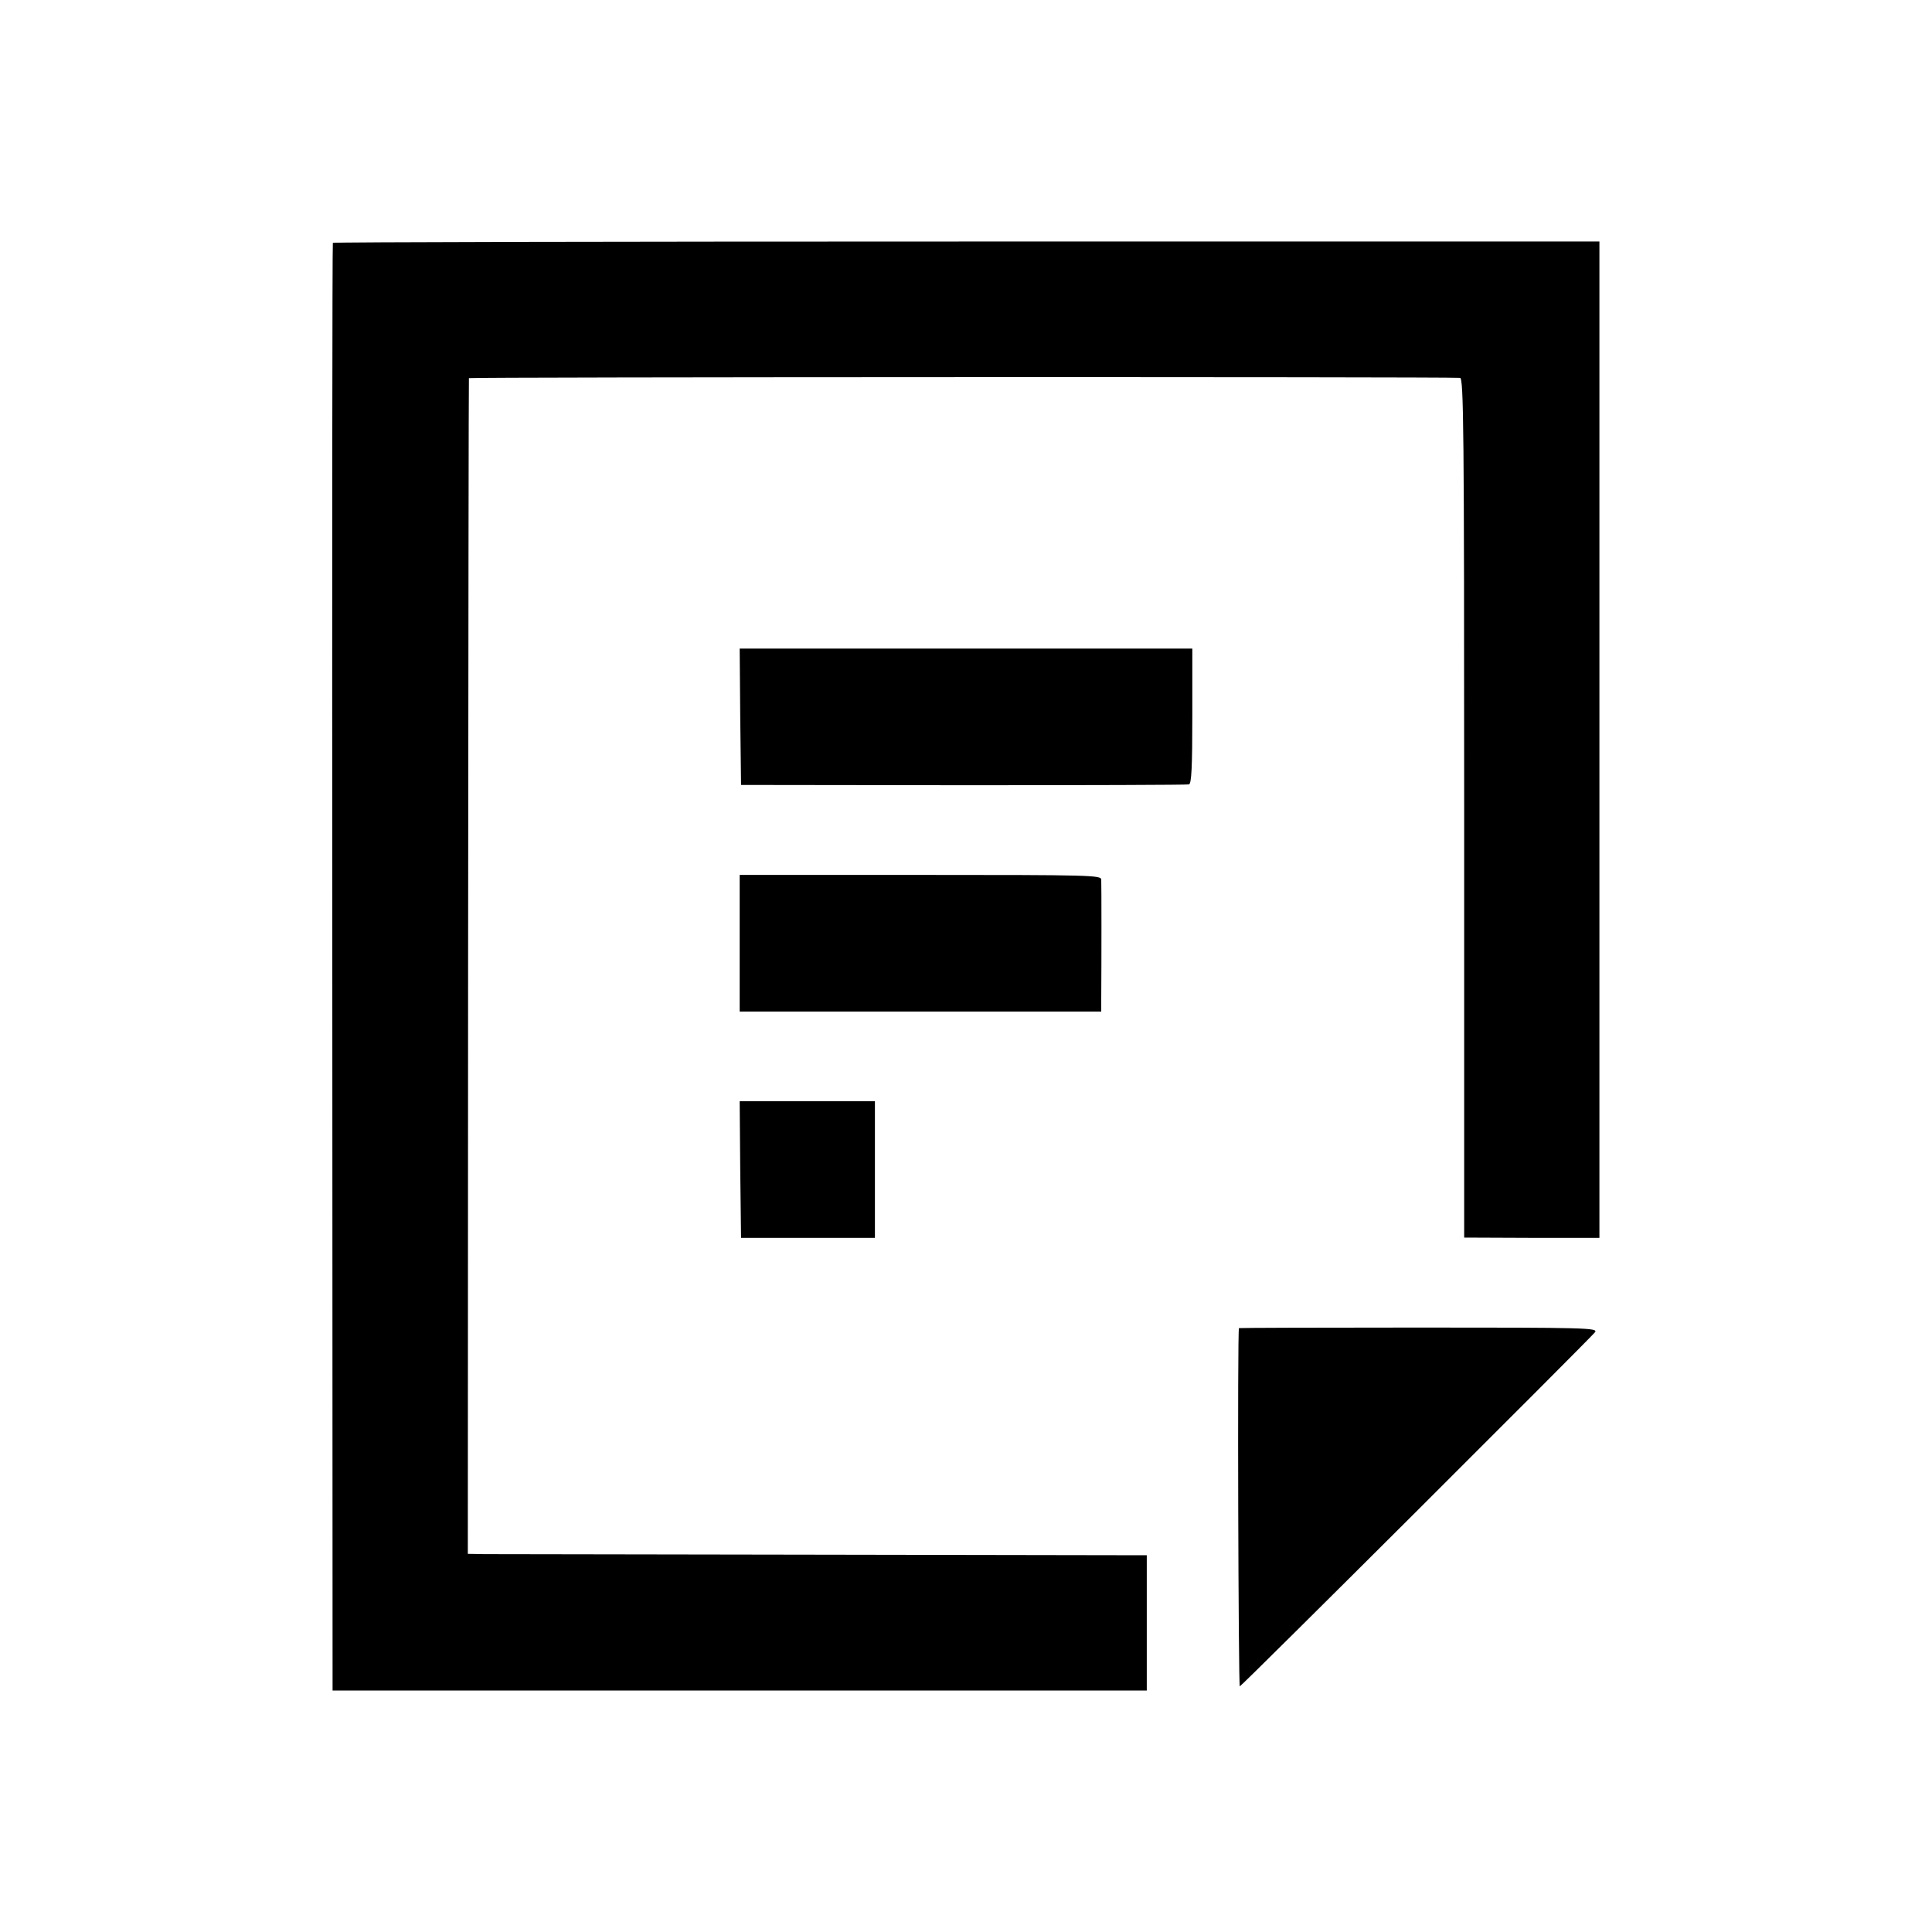 <?xml version="1.0" standalone="no"?>
<!DOCTYPE svg PUBLIC "-//W3C//DTD SVG 20010904//EN"
 "http://www.w3.org/TR/2001/REC-SVG-20010904/DTD/svg10.dtd">
<svg version="1.0" xmlns="http://www.w3.org/2000/svg"
 width="700pt" height="700pt" viewBox="0 0 700 700"
 preserveAspectRatio="xMidYMid meet">
<g transform="translate(0,700) scale(0.1,-0.1)"
fill="#000000" stroke="none">
<path d="M1206 6120 c-2 -3 -3 -1184 -2 -2625 l1 -2620 1475 0 1475 0 0 245 0
245 -1170 2 c-643 1 -1197 2 -1230 2 l-60 1 1 2128 c1 1170 2 2129 3 2132 1 4
3522 5 3591 1 13 -1 15 -180 15 -1558 l0 -1557 245 -1 245 0 0 1805 0 1805
-2293 0 c-1262 0 -2295 -2 -2296 -5z"/>
<path d="M2682 4403 l3 -247 805 -1 c443 0 811 1 818 3 9 3 12 62 12 248 l0
244 -820 0 -820 0 2 -247z"/>
<path d="M2680 3582 l0 -247 655 0 655 0 0 45 c1 135 1 417 0 433 0 16 -38 17
-655 17 l-655 0 0 -248z"/>
<path d="M2682 2763 l3 -248 243 0 242 0 0 248 0 247 -245 0 -245 0 2 -247z"/>
<path d="M4489 2188 c-6 -11 -2 -1298 3 -1298 6 0 1256 1247 1287 1283 12 16
-32 17 -638 17 -358 0 -652 -1 -652 -2z"/>
</g>
</svg>